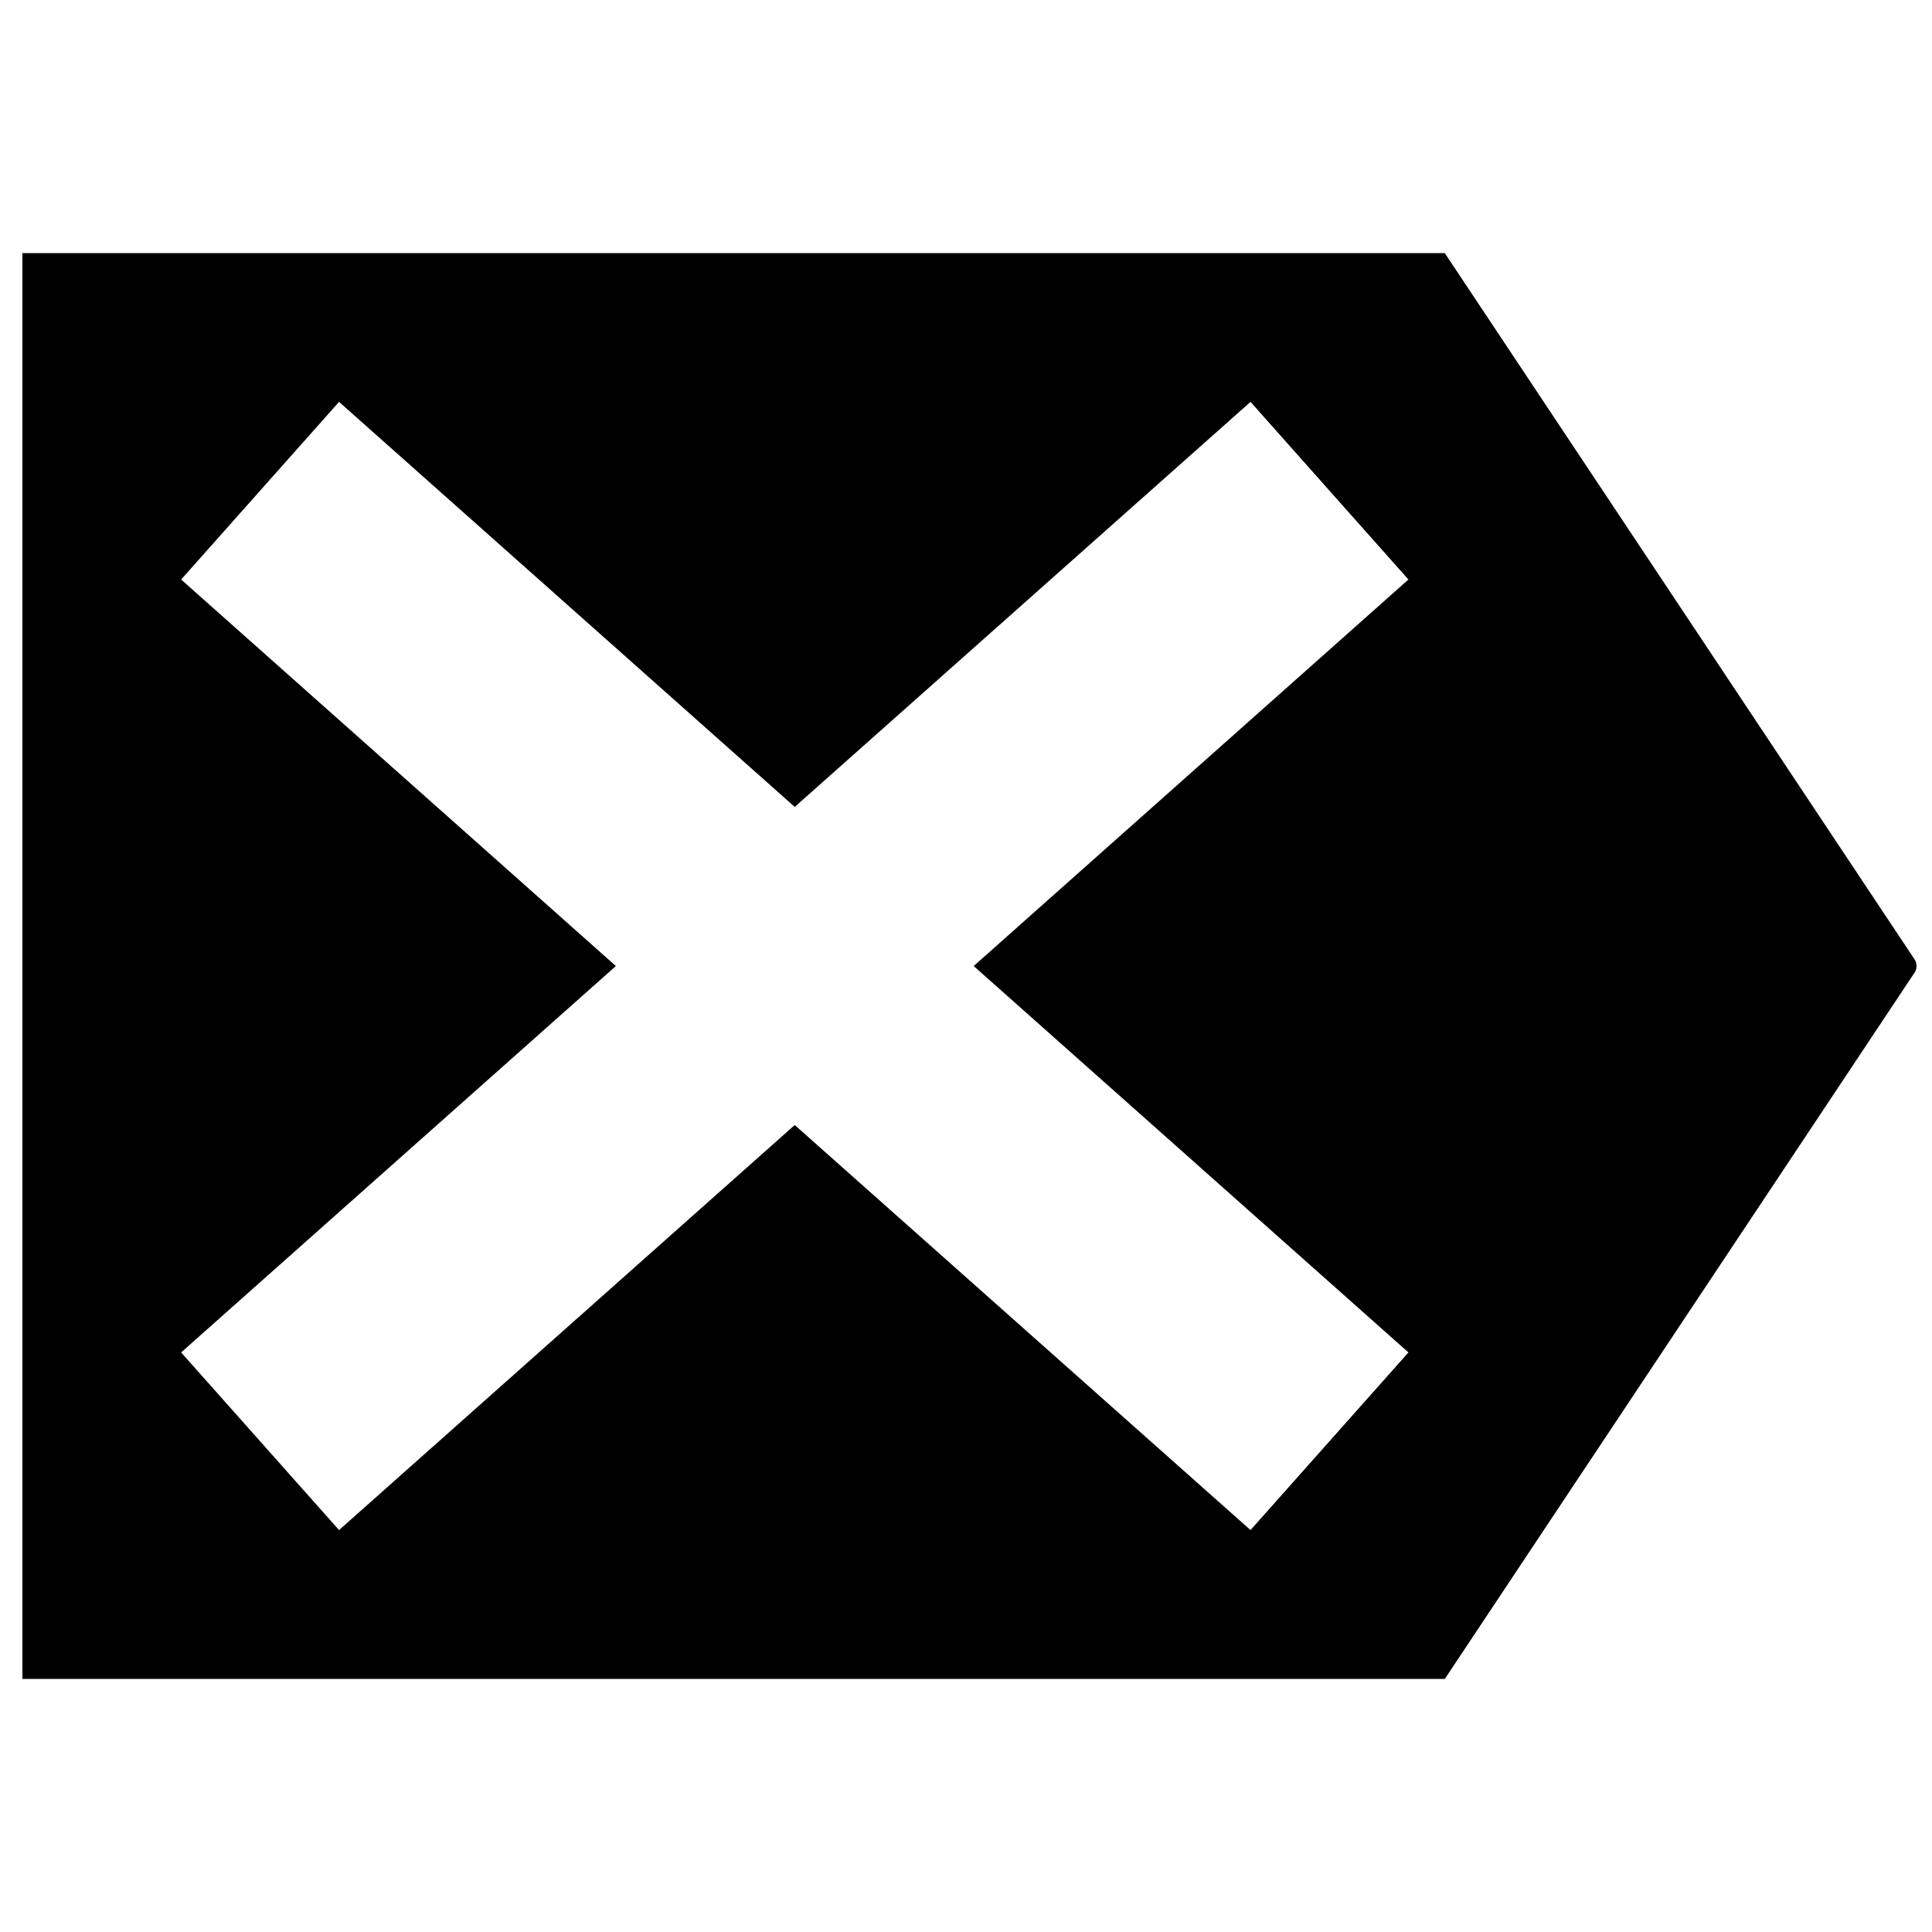 <?xml version="1.0" encoding="UTF-8"?>
<!-- Uploaded to: SVG Repo, www.svgrepo.com, Generator: SVG Repo Mixer Tools -->
<svg width="800px" height="800px" version="1.1" viewBox="144 144 512 512" xmlns="http://www.w3.org/2000/svg">
 <defs>
  <clipPath id="a">
   <path d="m149 211h502.9v378h-502.9z"/>
  </clipPath>
 </defs>
 <g clip-path="url(#a)">
  <path d="m517.25 502.41-41.848 47.074-120.79-107.34-120.76 107.34-41.848-47.074 115.21-102.4-115.21-102.43 41.848-47.078 120.76 107.34 120.79-107.34 41.848 47.078-115.21 102.43zm9.637-291.33h-376.95v377.86h376.95l124.29-186.88c0.977-1.199 0.977-2.93 0-4.125z" fill-rule="evenodd"/>
 </g>
</svg>